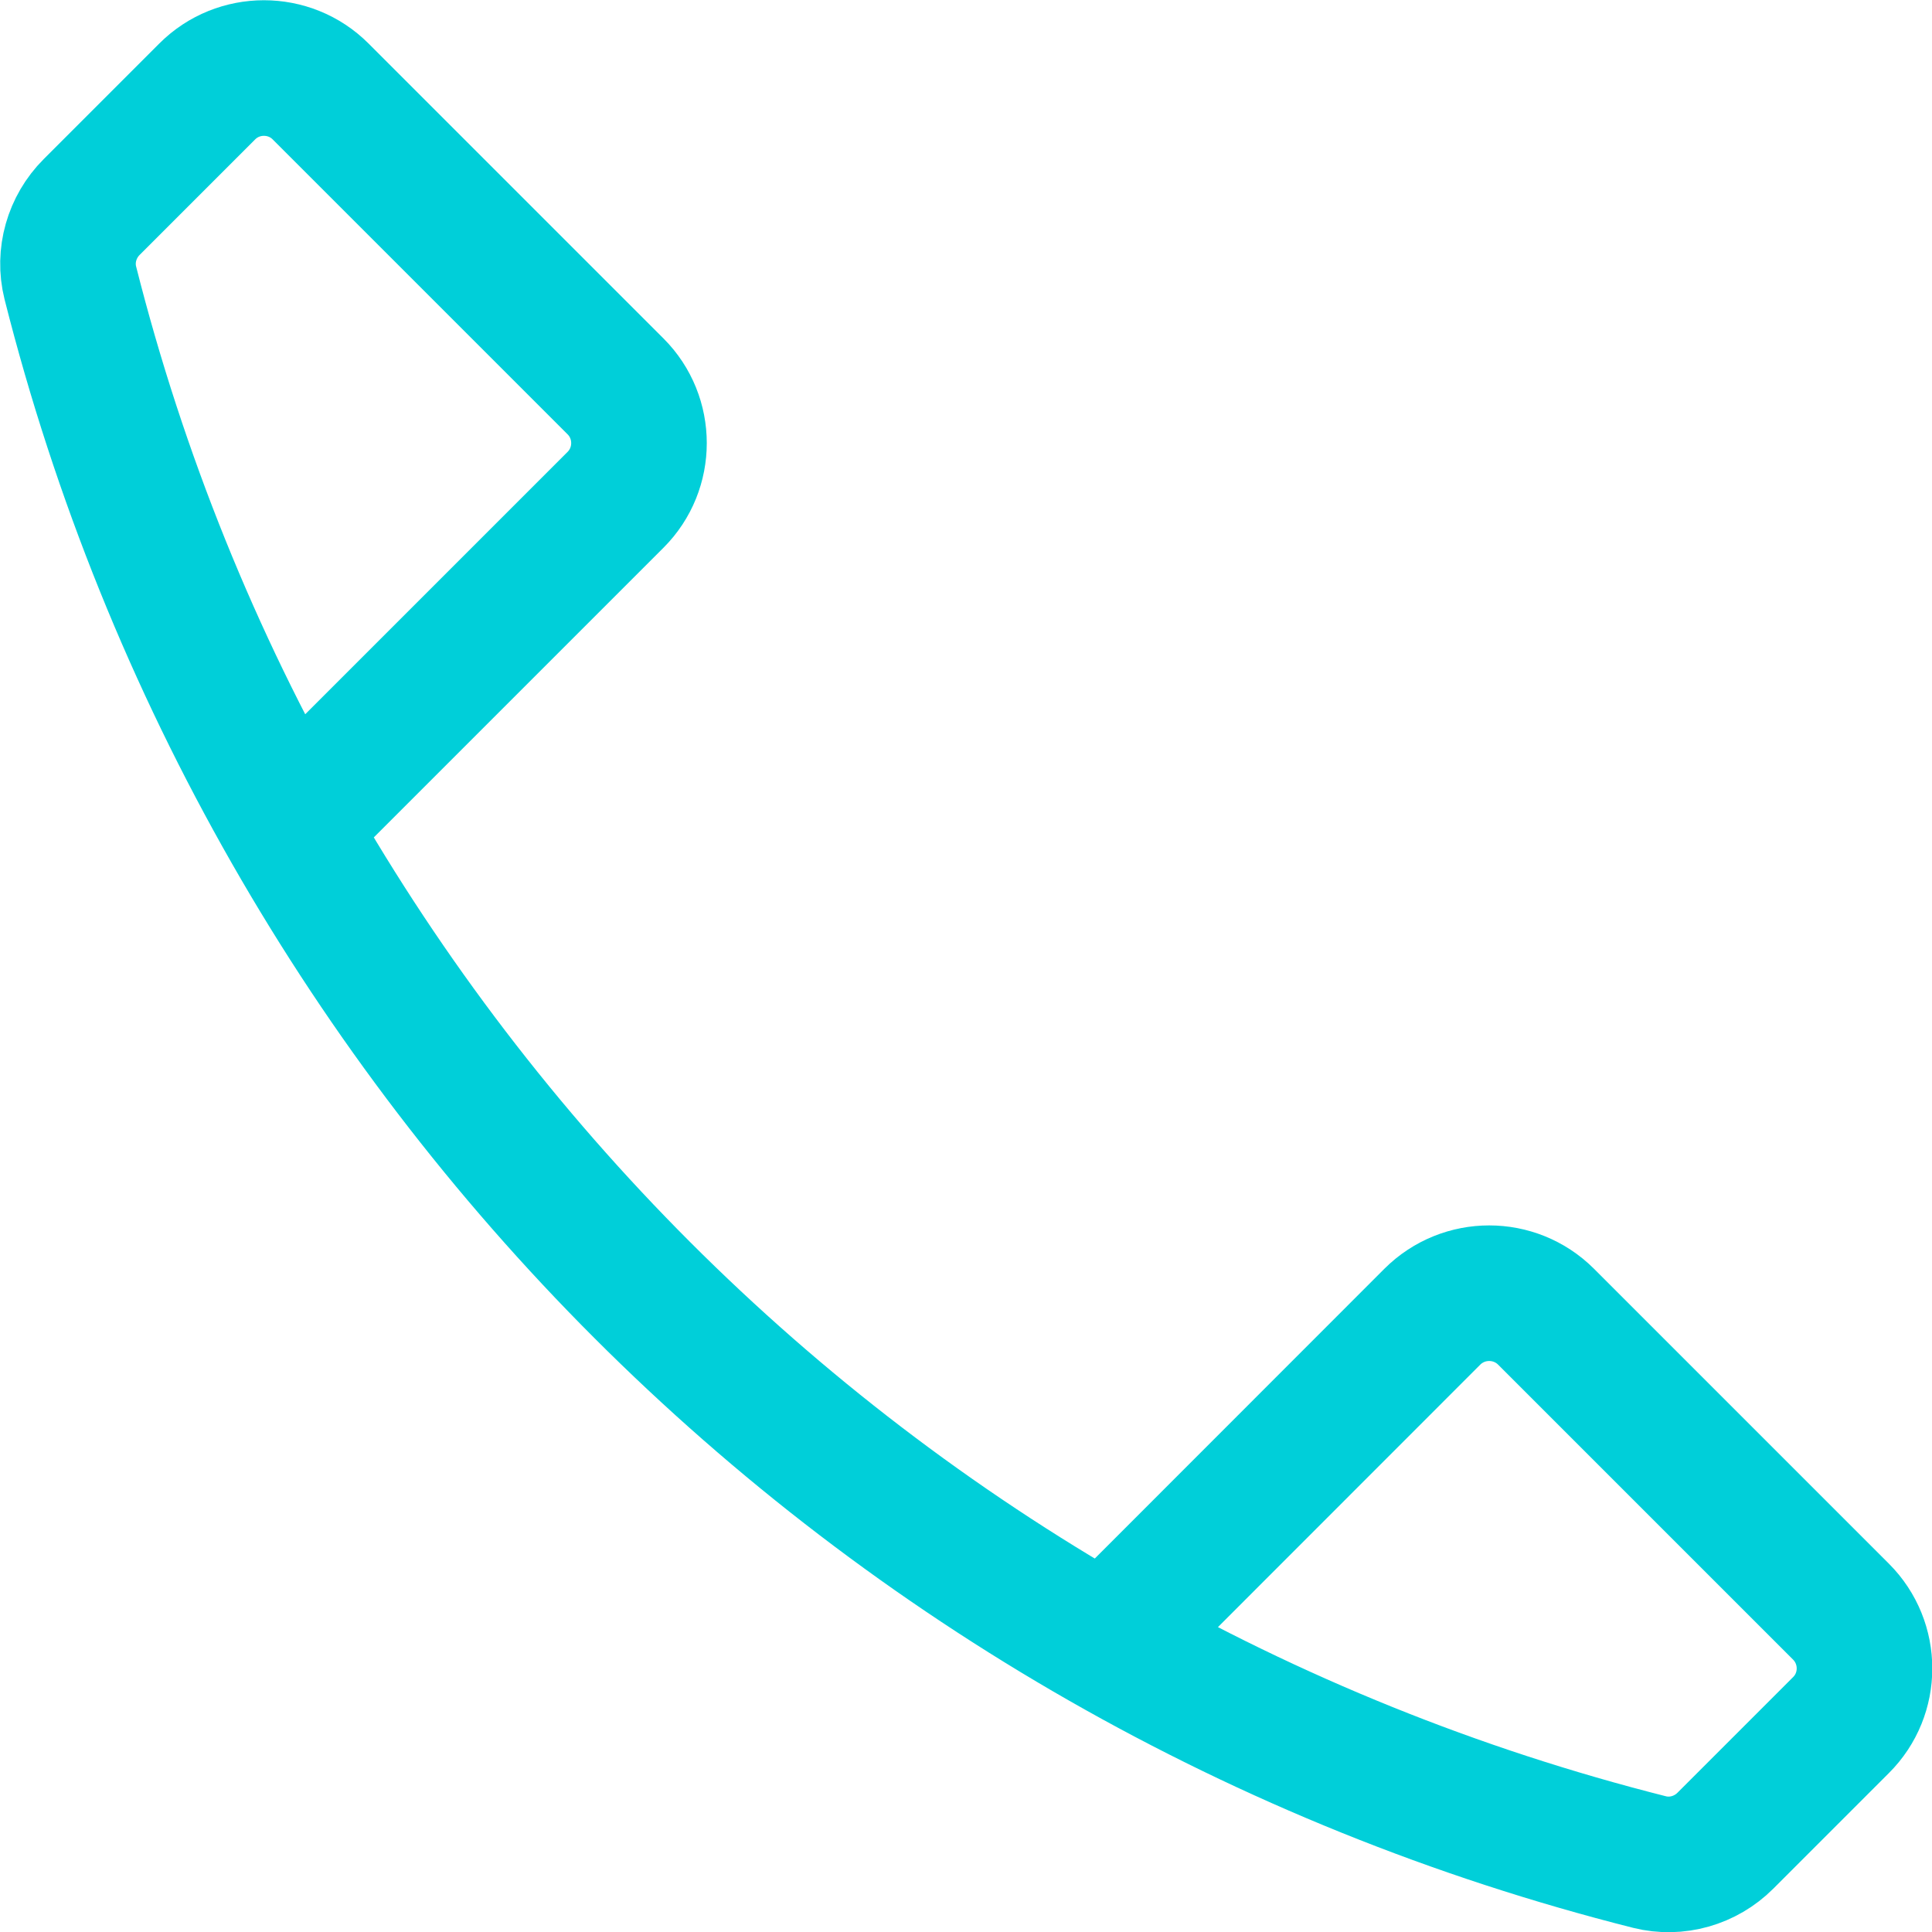 <?xml version="1.0" encoding="UTF-8"?>
<svg id="Capa_1" data-name="Capa 1" xmlns="http://www.w3.org/2000/svg" viewBox="0 0 99.74 99.74">
  <defs>
    <style>
      .cls-1 {
        fill: none;
        stroke: #00cfd9;
        stroke-miterlimit: 10;
        stroke-width: 7px;
      }
    </style>
  </defs>
  <path class="cls-1" d="m13.62,43.96l18.16-18.16c1.61-1.61,1.61-4.24,0-5.85l-15.23-15.23c-1.61-1.61-4.24-1.61-5.85,0l-5.97,5.97c-1.02,1.02-1.45,2.51-1.1,3.91,10.13,40.09,41.44,71.41,81.53,81.53,1.4.35,2.89-.08,3.91-1.1l5.97-5.97c1.62-1.61,1.62-4.24,0-5.86l-15.23-15.23c-1.62-1.61-4.24-1.61-5.86,0l-18.15,18.16"/>
</svg>